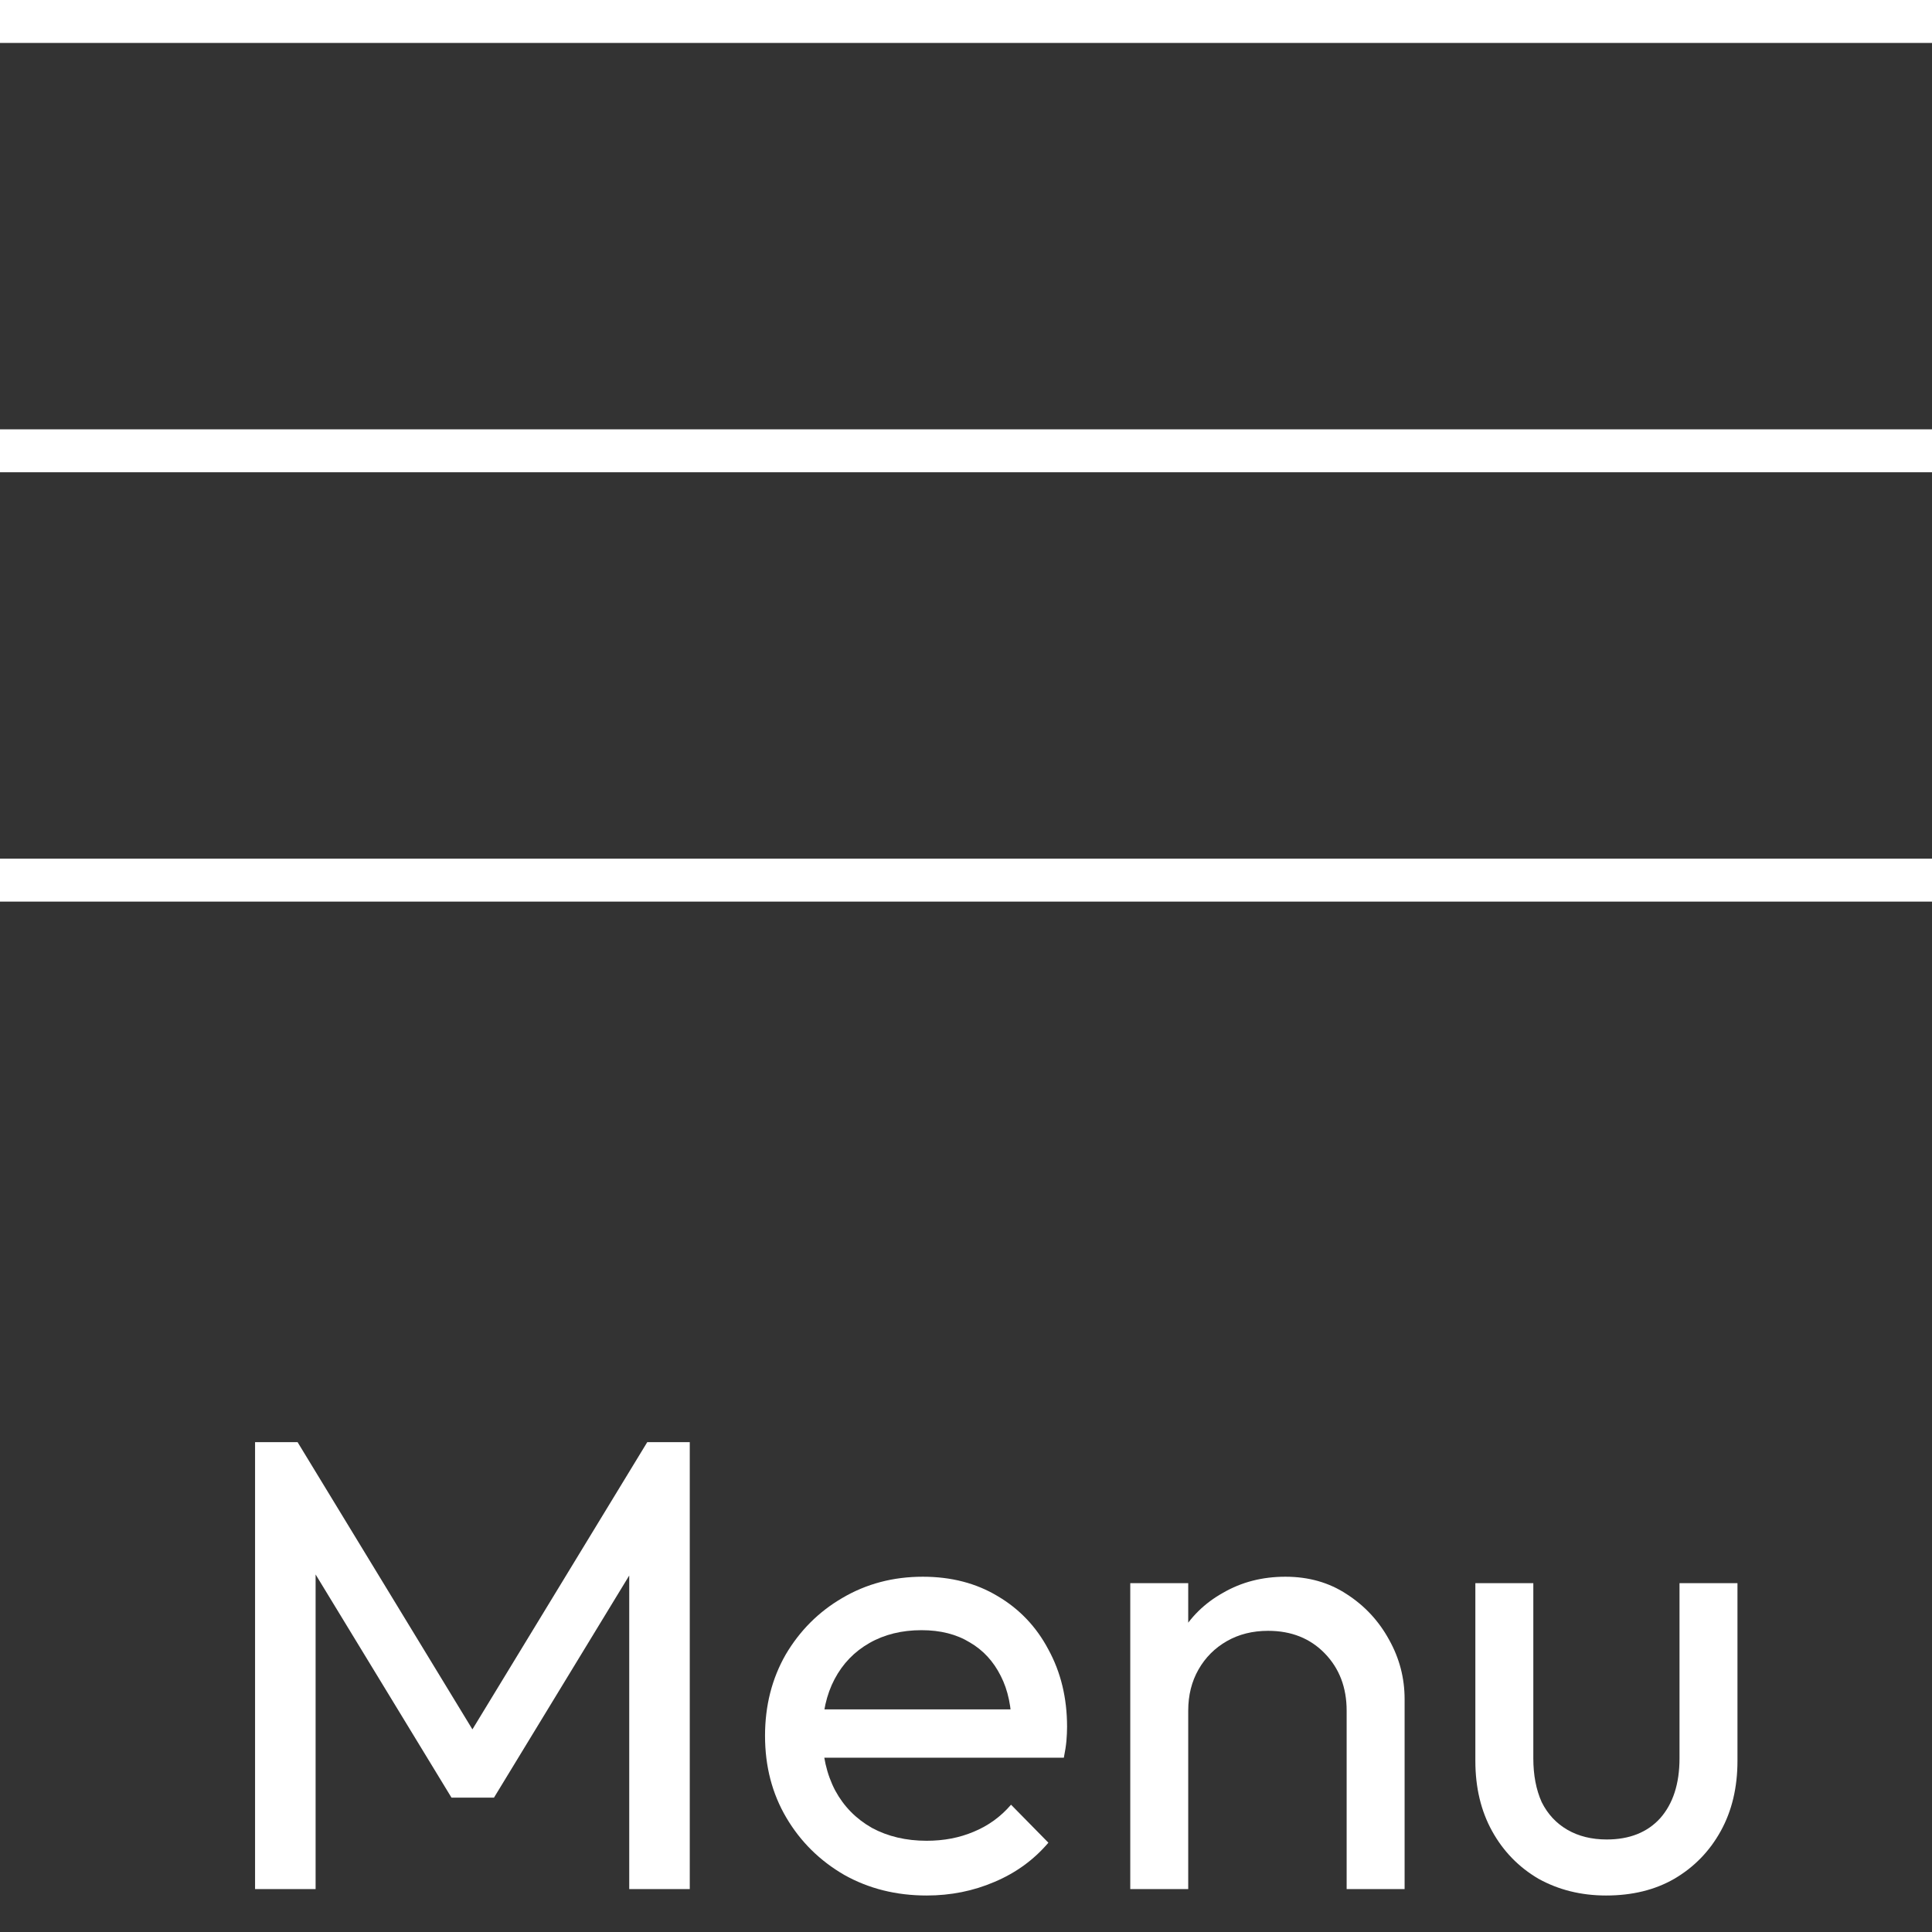 <svg width="45" height="45" viewBox="0 0 45 45" fill="none" xmlns="http://www.w3.org/2000/svg">
<rect x="0" y="0" width="45" height="45" fill="#333333" stroke="none"/>
<line y1="0.5" x2="45" y2="0.5" stroke="white"/>
<line y1="10.5" x2="45" y2="10.5" stroke="white"/>
<line y1="20.5" x2="45" y2="20.5" stroke="white"/>
<path d="M5.941 44V33.59H6.931L11.341 40.835H10.666L15.076 33.59H16.066V44H14.656V36.065L14.986 36.155L11.506 41.87H10.516L7.036 36.155L7.351 36.065V44H5.941Z" fill="white"/>
<path d="M21.584 44.15C20.874 44.15 20.234 43.99 19.664 43.67C19.094 43.34 18.644 42.895 18.314 42.335C17.984 41.775 17.819 41.14 17.819 40.43C17.819 39.73 17.979 39.1 18.299 38.54C18.629 37.98 19.069 37.54 19.619 37.22C20.179 36.89 20.804 36.725 21.494 36.725C22.154 36.725 22.734 36.875 23.234 37.175C23.744 37.475 24.139 37.89 24.419 38.42C24.709 38.95 24.854 39.55 24.854 40.22C24.854 40.32 24.849 40.43 24.839 40.55C24.829 40.66 24.809 40.79 24.779 40.94H18.764V39.815H24.059L23.564 40.25C23.564 39.77 23.479 39.365 23.309 39.035C23.139 38.695 22.899 38.435 22.589 38.255C22.279 38.065 21.904 37.97 21.464 37.97C21.004 37.97 20.599 38.07 20.249 38.27C19.899 38.47 19.629 38.75 19.439 39.11C19.249 39.47 19.154 39.895 19.154 40.385C19.154 40.885 19.254 41.325 19.454 41.705C19.654 42.075 19.939 42.365 20.309 42.575C20.679 42.775 21.104 42.875 21.584 42.875C21.984 42.875 22.349 42.805 22.679 42.665C23.019 42.525 23.309 42.315 23.549 42.035L24.419 42.92C24.079 43.32 23.659 43.625 23.159 43.835C22.669 44.045 22.144 44.15 21.584 44.15Z" fill="white"/>
<path d="M31.366 44V39.845C31.366 39.305 31.196 38.86 30.856 38.51C30.516 38.16 30.076 37.985 29.536 37.985C29.176 37.985 28.856 38.065 28.576 38.225C28.296 38.385 28.076 38.605 27.916 38.885C27.756 39.165 27.676 39.485 27.676 39.845L27.121 39.53C27.121 38.99 27.241 38.51 27.481 38.09C27.721 37.67 28.056 37.34 28.486 37.1C28.916 36.85 29.401 36.725 29.941 36.725C30.481 36.725 30.956 36.86 31.366 37.13C31.786 37.4 32.116 37.755 32.356 38.195C32.596 38.625 32.716 39.085 32.716 39.575V44H31.366ZM26.326 44V36.875H27.676V44H26.326Z" fill="white"/>
<path d="M37.409 44.15C36.829 44.15 36.304 44.02 35.834 43.76C35.374 43.49 35.014 43.12 34.754 42.65C34.494 42.18 34.364 41.635 34.364 41.015V36.875H35.714V40.955C35.714 41.345 35.779 41.685 35.909 41.975C36.049 42.255 36.249 42.47 36.509 42.62C36.769 42.77 37.074 42.845 37.424 42.845C37.954 42.845 38.369 42.68 38.669 42.35C38.969 42.01 39.119 41.545 39.119 40.955V36.875H40.469V41.015C40.469 41.635 40.339 42.18 40.079 42.65C39.819 43.12 39.459 43.49 38.999 43.76C38.549 44.02 38.019 44.15 37.409 44.15Z" fill="white"/>
</svg>
